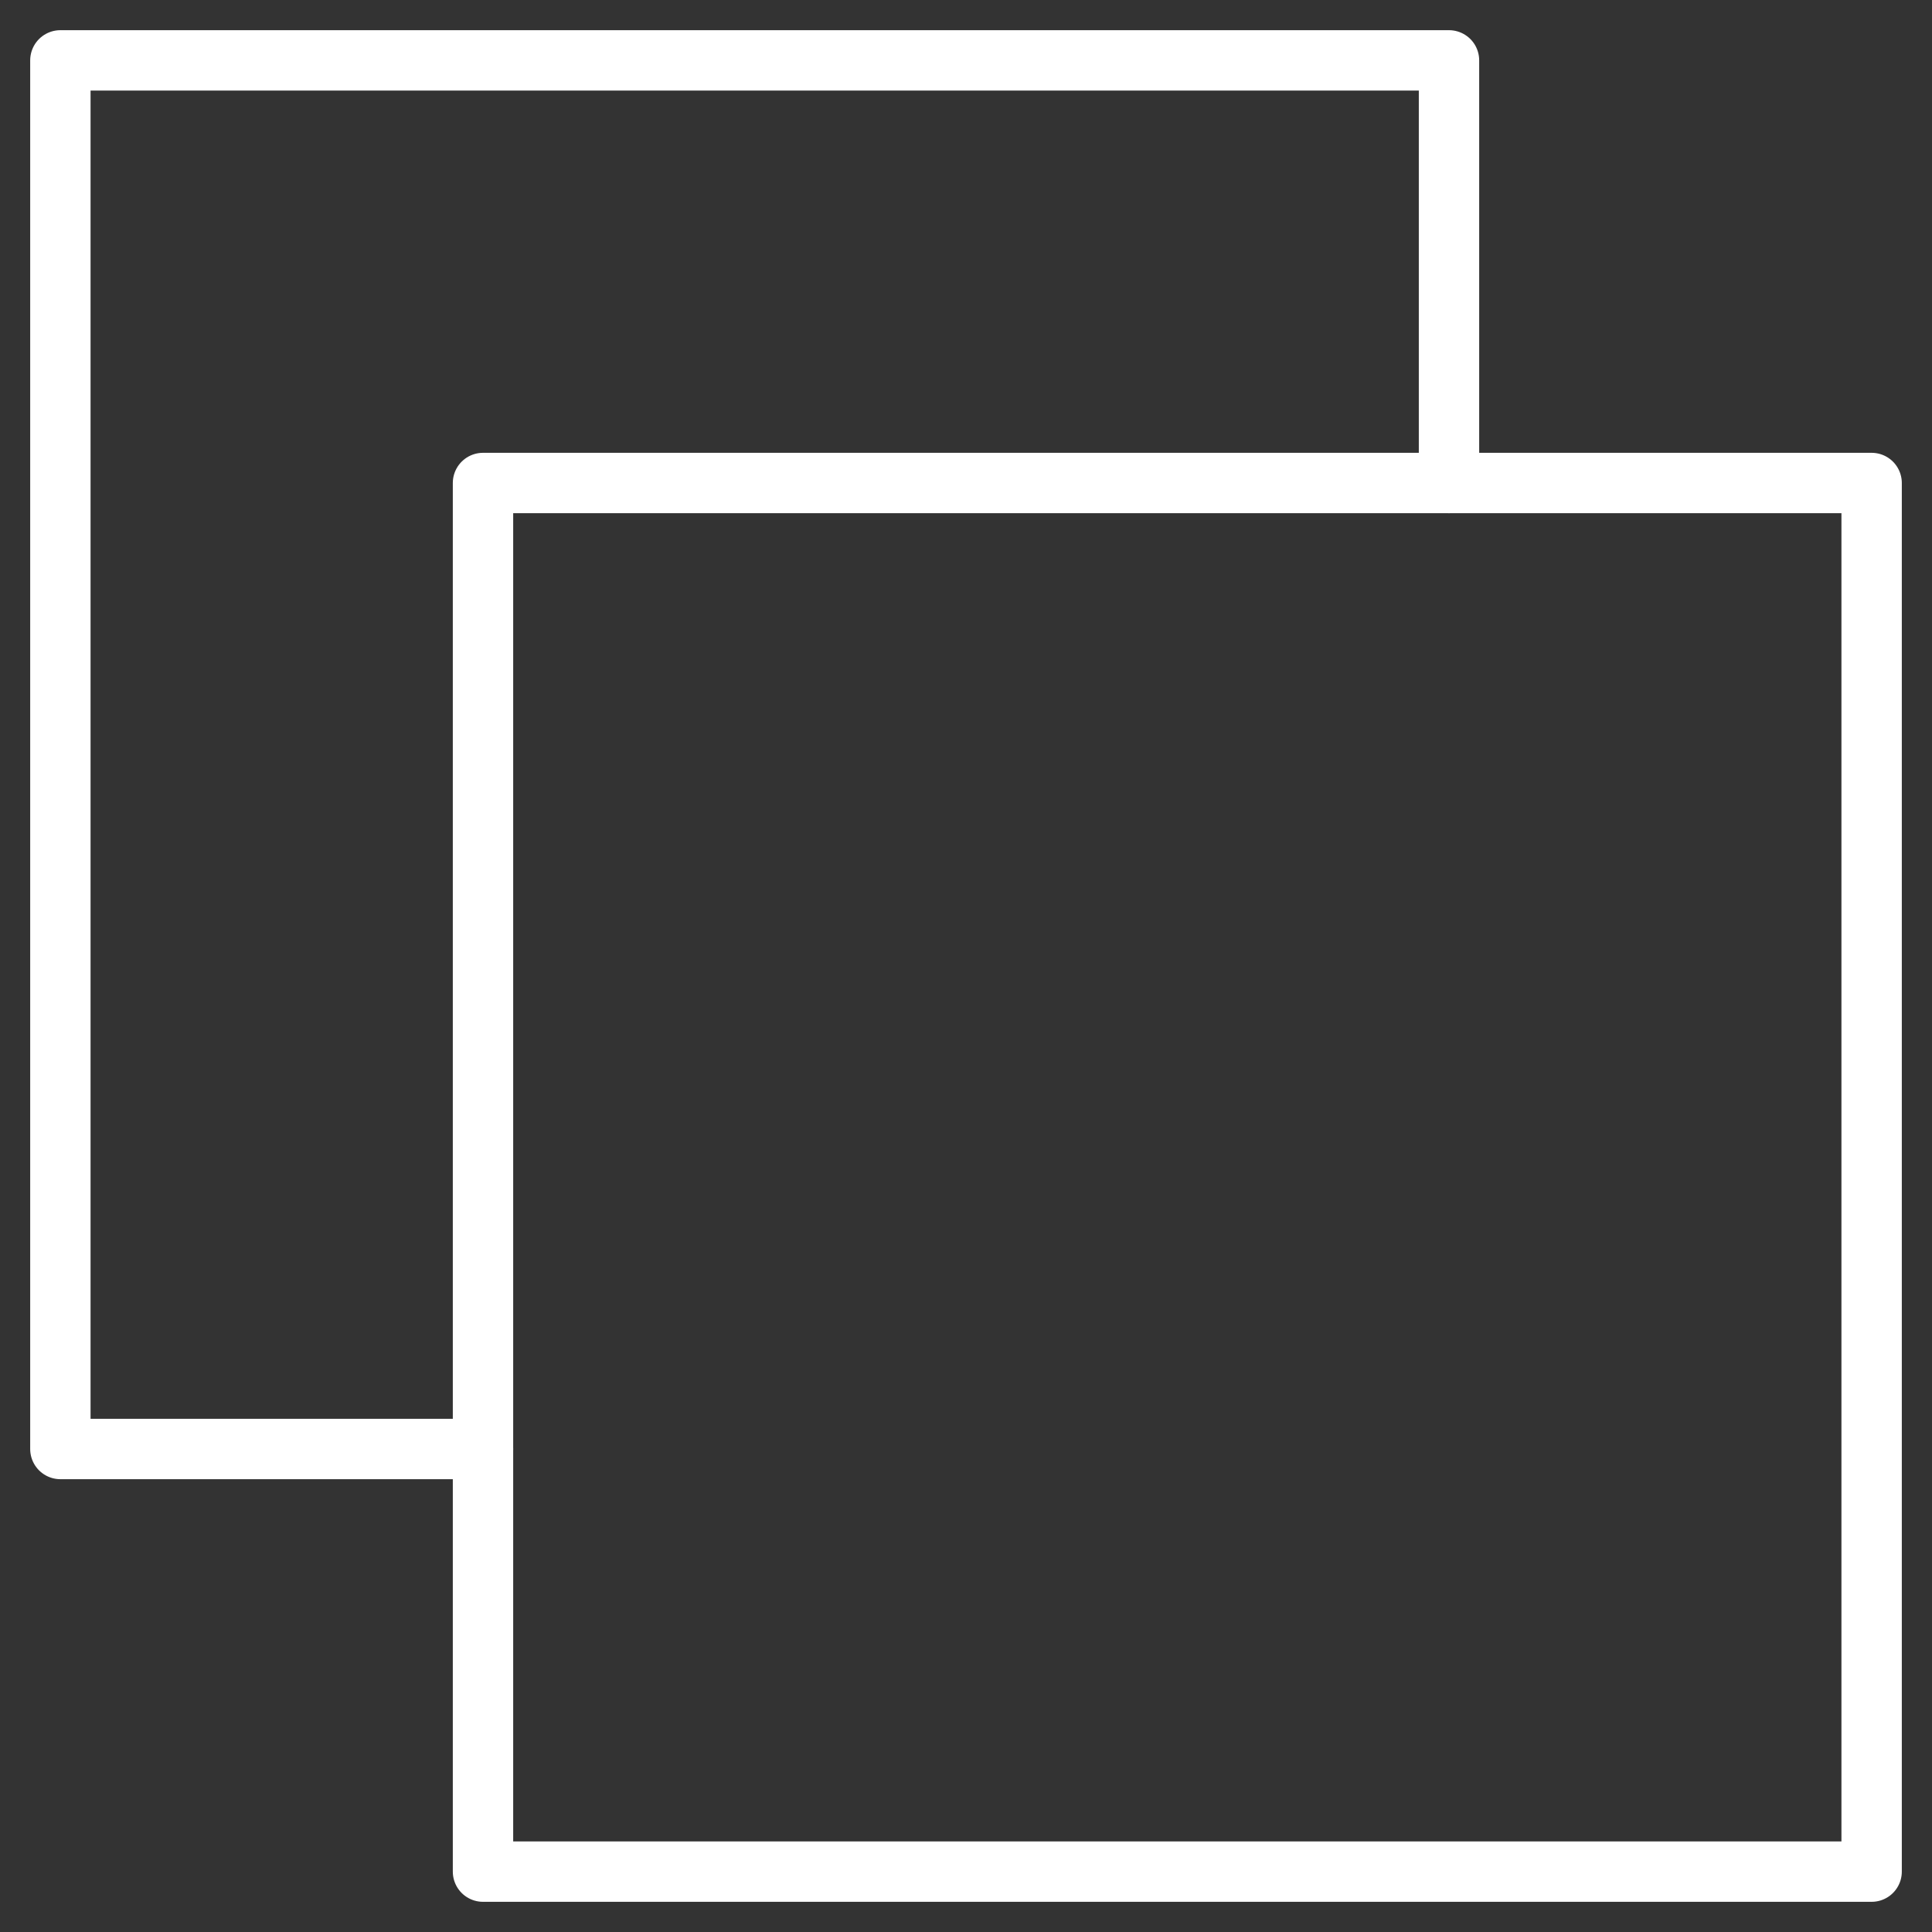 <svg xmlns="http://www.w3.org/2000/svg" viewBox="0 0 64 64" aria-labelledby="title"
aria-describedby="desc" role="img" xmlns:xlink="http://www.w3.org/1999/xlink">
  <rect x="0" y="0" width="64" height="64" fill="#333333" stroke="none"/>
  <path data-name="layer2"
  fill="none" stroke="#ffffff" stroke-miterlimit="10" stroke-width="2" d="M16 48H2V2h46v14"
  stroke-linejoin="round" stroke-linecap="round"></path>
  <path data-name="layer1" fill="none" stroke="#ffffff" stroke-miterlimit="10"
  stroke-width="2" d="M16 16h46v46H16z" stroke-linejoin="round" stroke-linecap="round"></path>
</svg>
